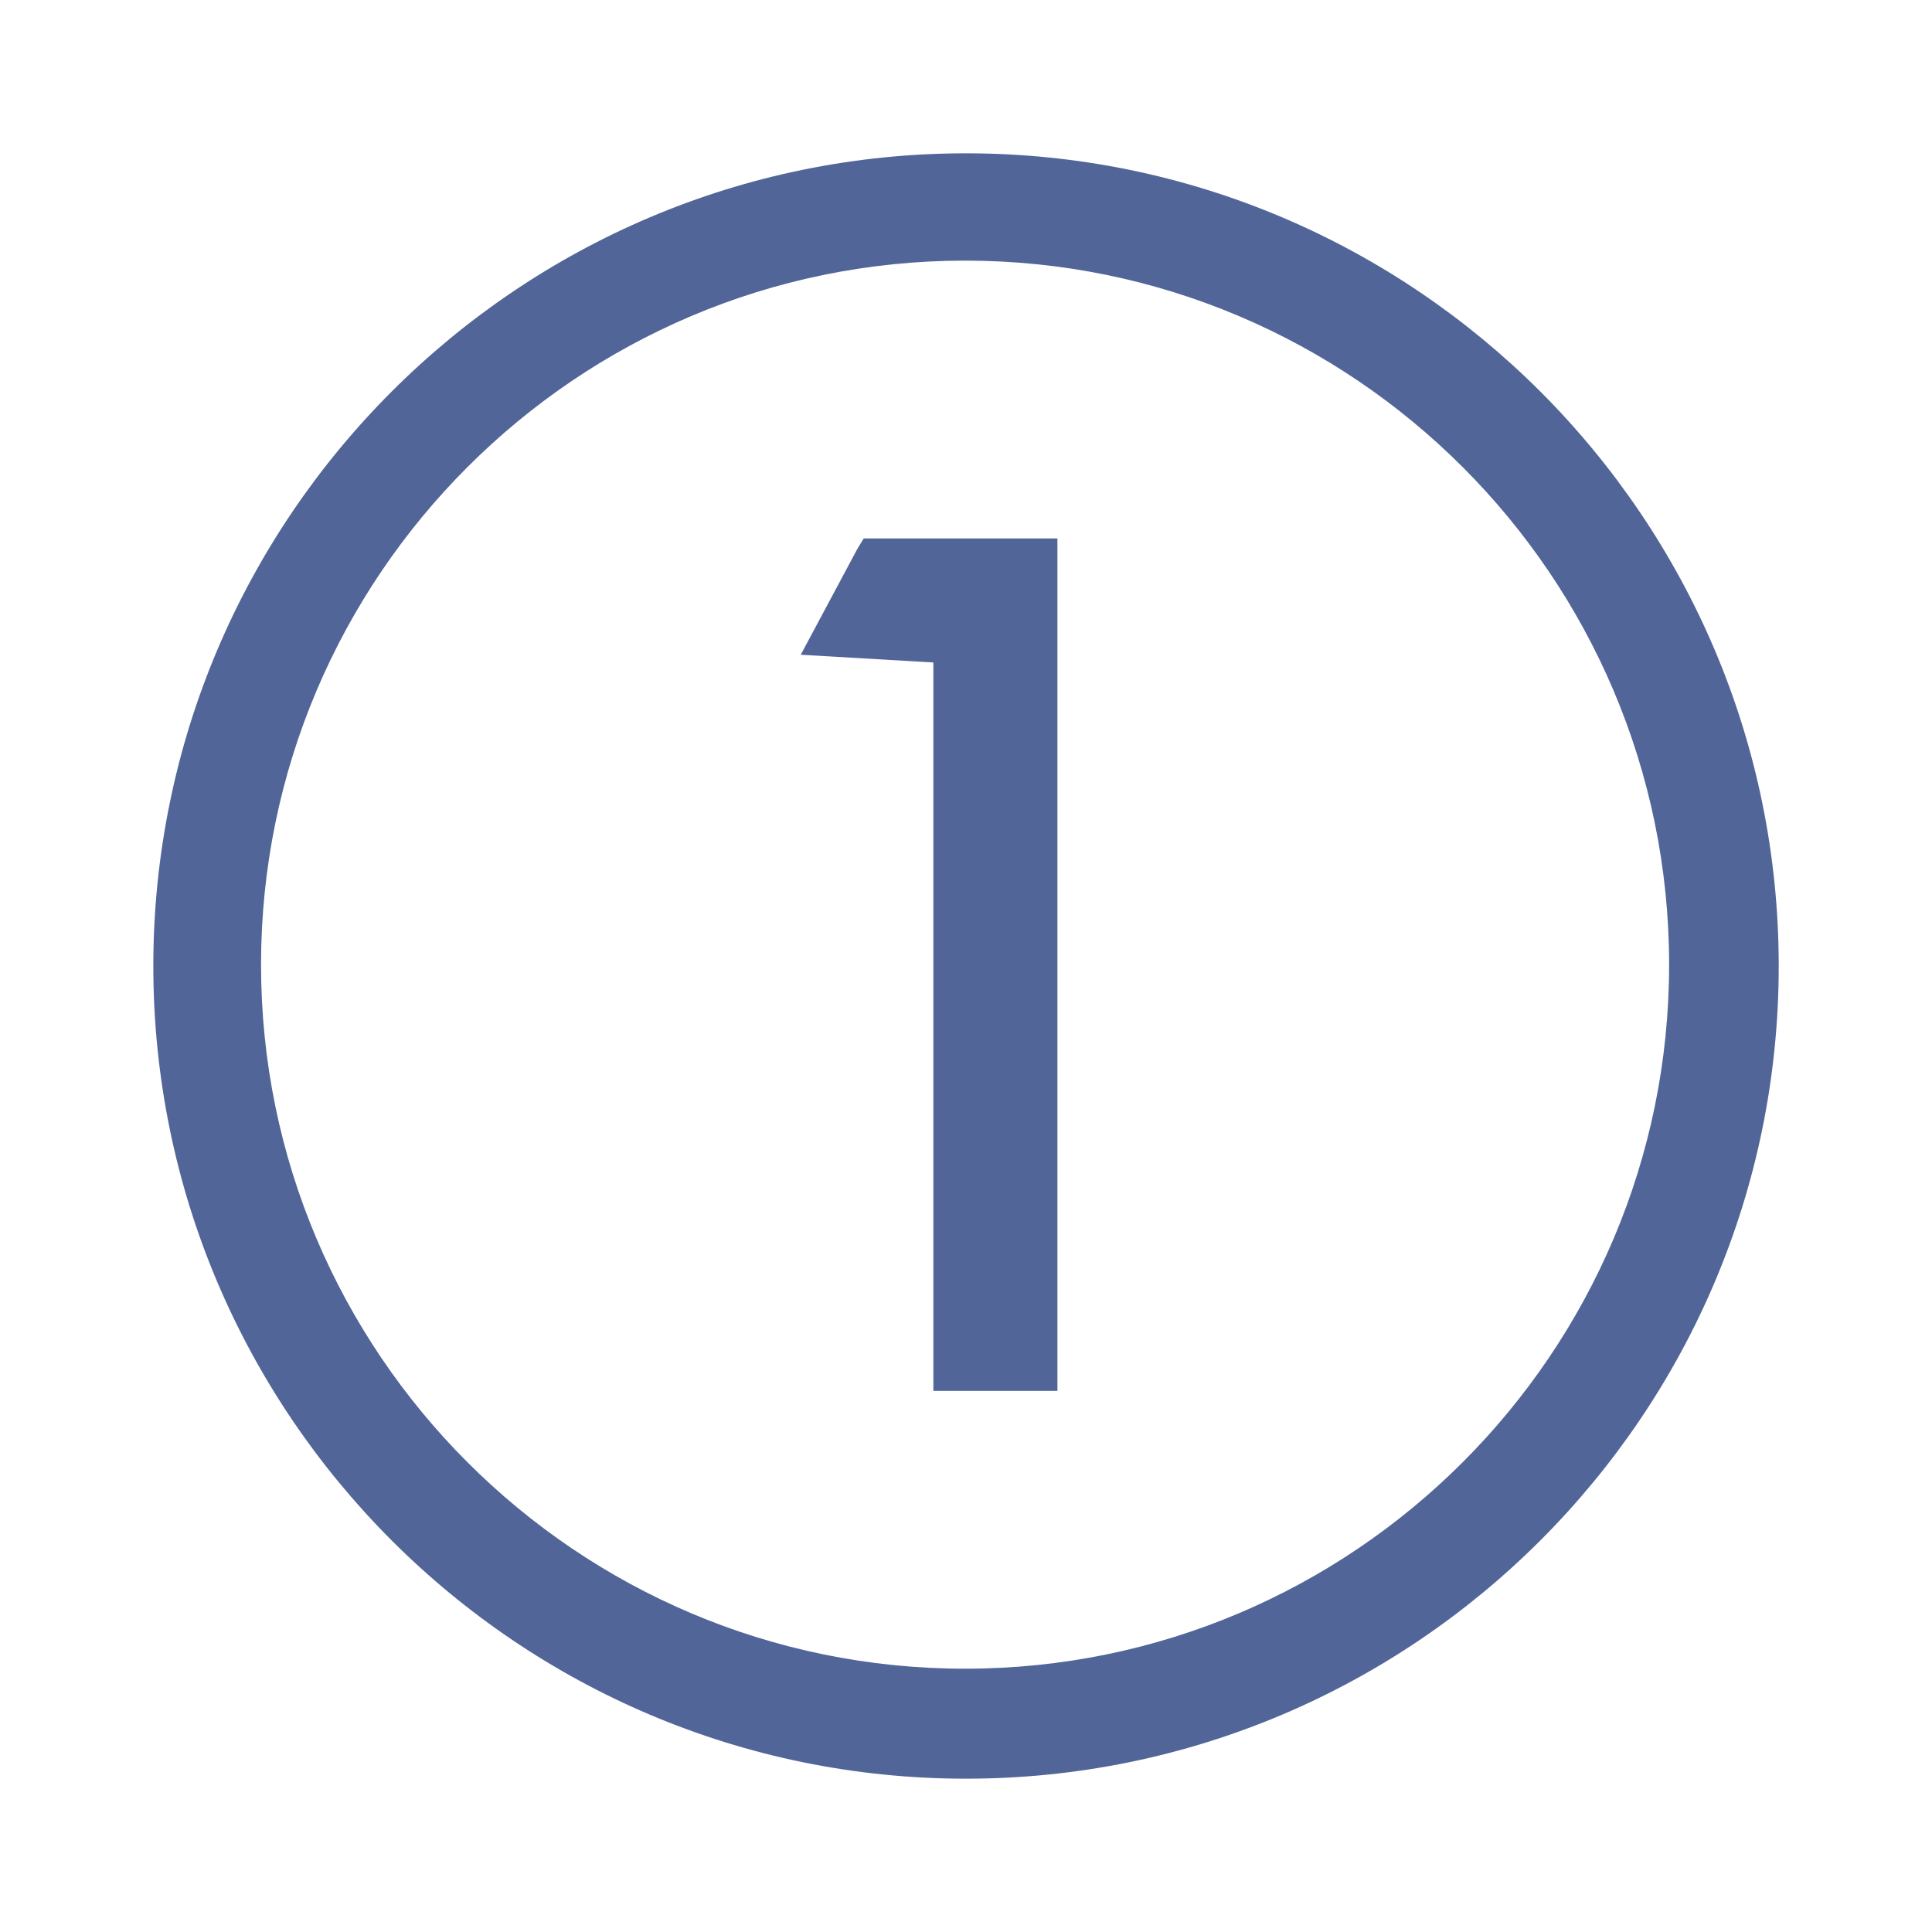 <?xml version="1.0" standalone="no"?><!DOCTYPE svg PUBLIC "-//W3C//DTD SVG 1.1//EN" "http://www.w3.org/Graphics/SVG/1.1/DTD/svg11.dtd"><svg t="1712129435019" class="icon" viewBox="0 0 1024 1024" version="1.1" xmlns="http://www.w3.org/2000/svg" p-id="22880" width="37" height="37" xmlns:xlink="http://www.w3.org/1999/xlink"><path d="M512.001 81.258c-237.508 0-430.737 193.24-430.737 430.748 0 237.507 193.229 430.736 430.737 430.736 237.507 0 430.76-193.229 430.76-430.736C942.76 274.498 749.507 81.258 512.001 81.258zM512.001 887.344c-206.957 0-375.315-168.382-375.315-375.337 0-206.955 168.357-375.326 375.315-375.326 206.953 0 375.337 168.371 375.337 375.326C887.338 718.962 718.954 887.344 512.001 887.344z" fill="#516598" p-id="22881"></path><path d="M511.485 83.019c-236.117 0-428.258 192.13-428.258 428.297 0 236.118 192.141 428.259 428.258 428.259 236.167 0 428.309-192.141 428.309-428.259C939.794 275.149 747.652 83.019 511.485 83.019zM511.485 884.447c-205.741 0-373.13-167.389-373.13-373.131 0-205.778 167.389-373.181 373.13-373.181 205.791 0 373.18 167.403 373.18 373.181C884.665 717.057 717.275 884.447 511.485 884.447z" fill="#516598" p-id="22882"></path><path d="M454.352 291.034 424.415 347.031 424.415 347.031 424.415 347.031 494.707 351.128 494.707 737.207 560.451 737.207 560.451 285.384 457.776 285.384Z" fill="#516598" p-id="22883"></path></svg>